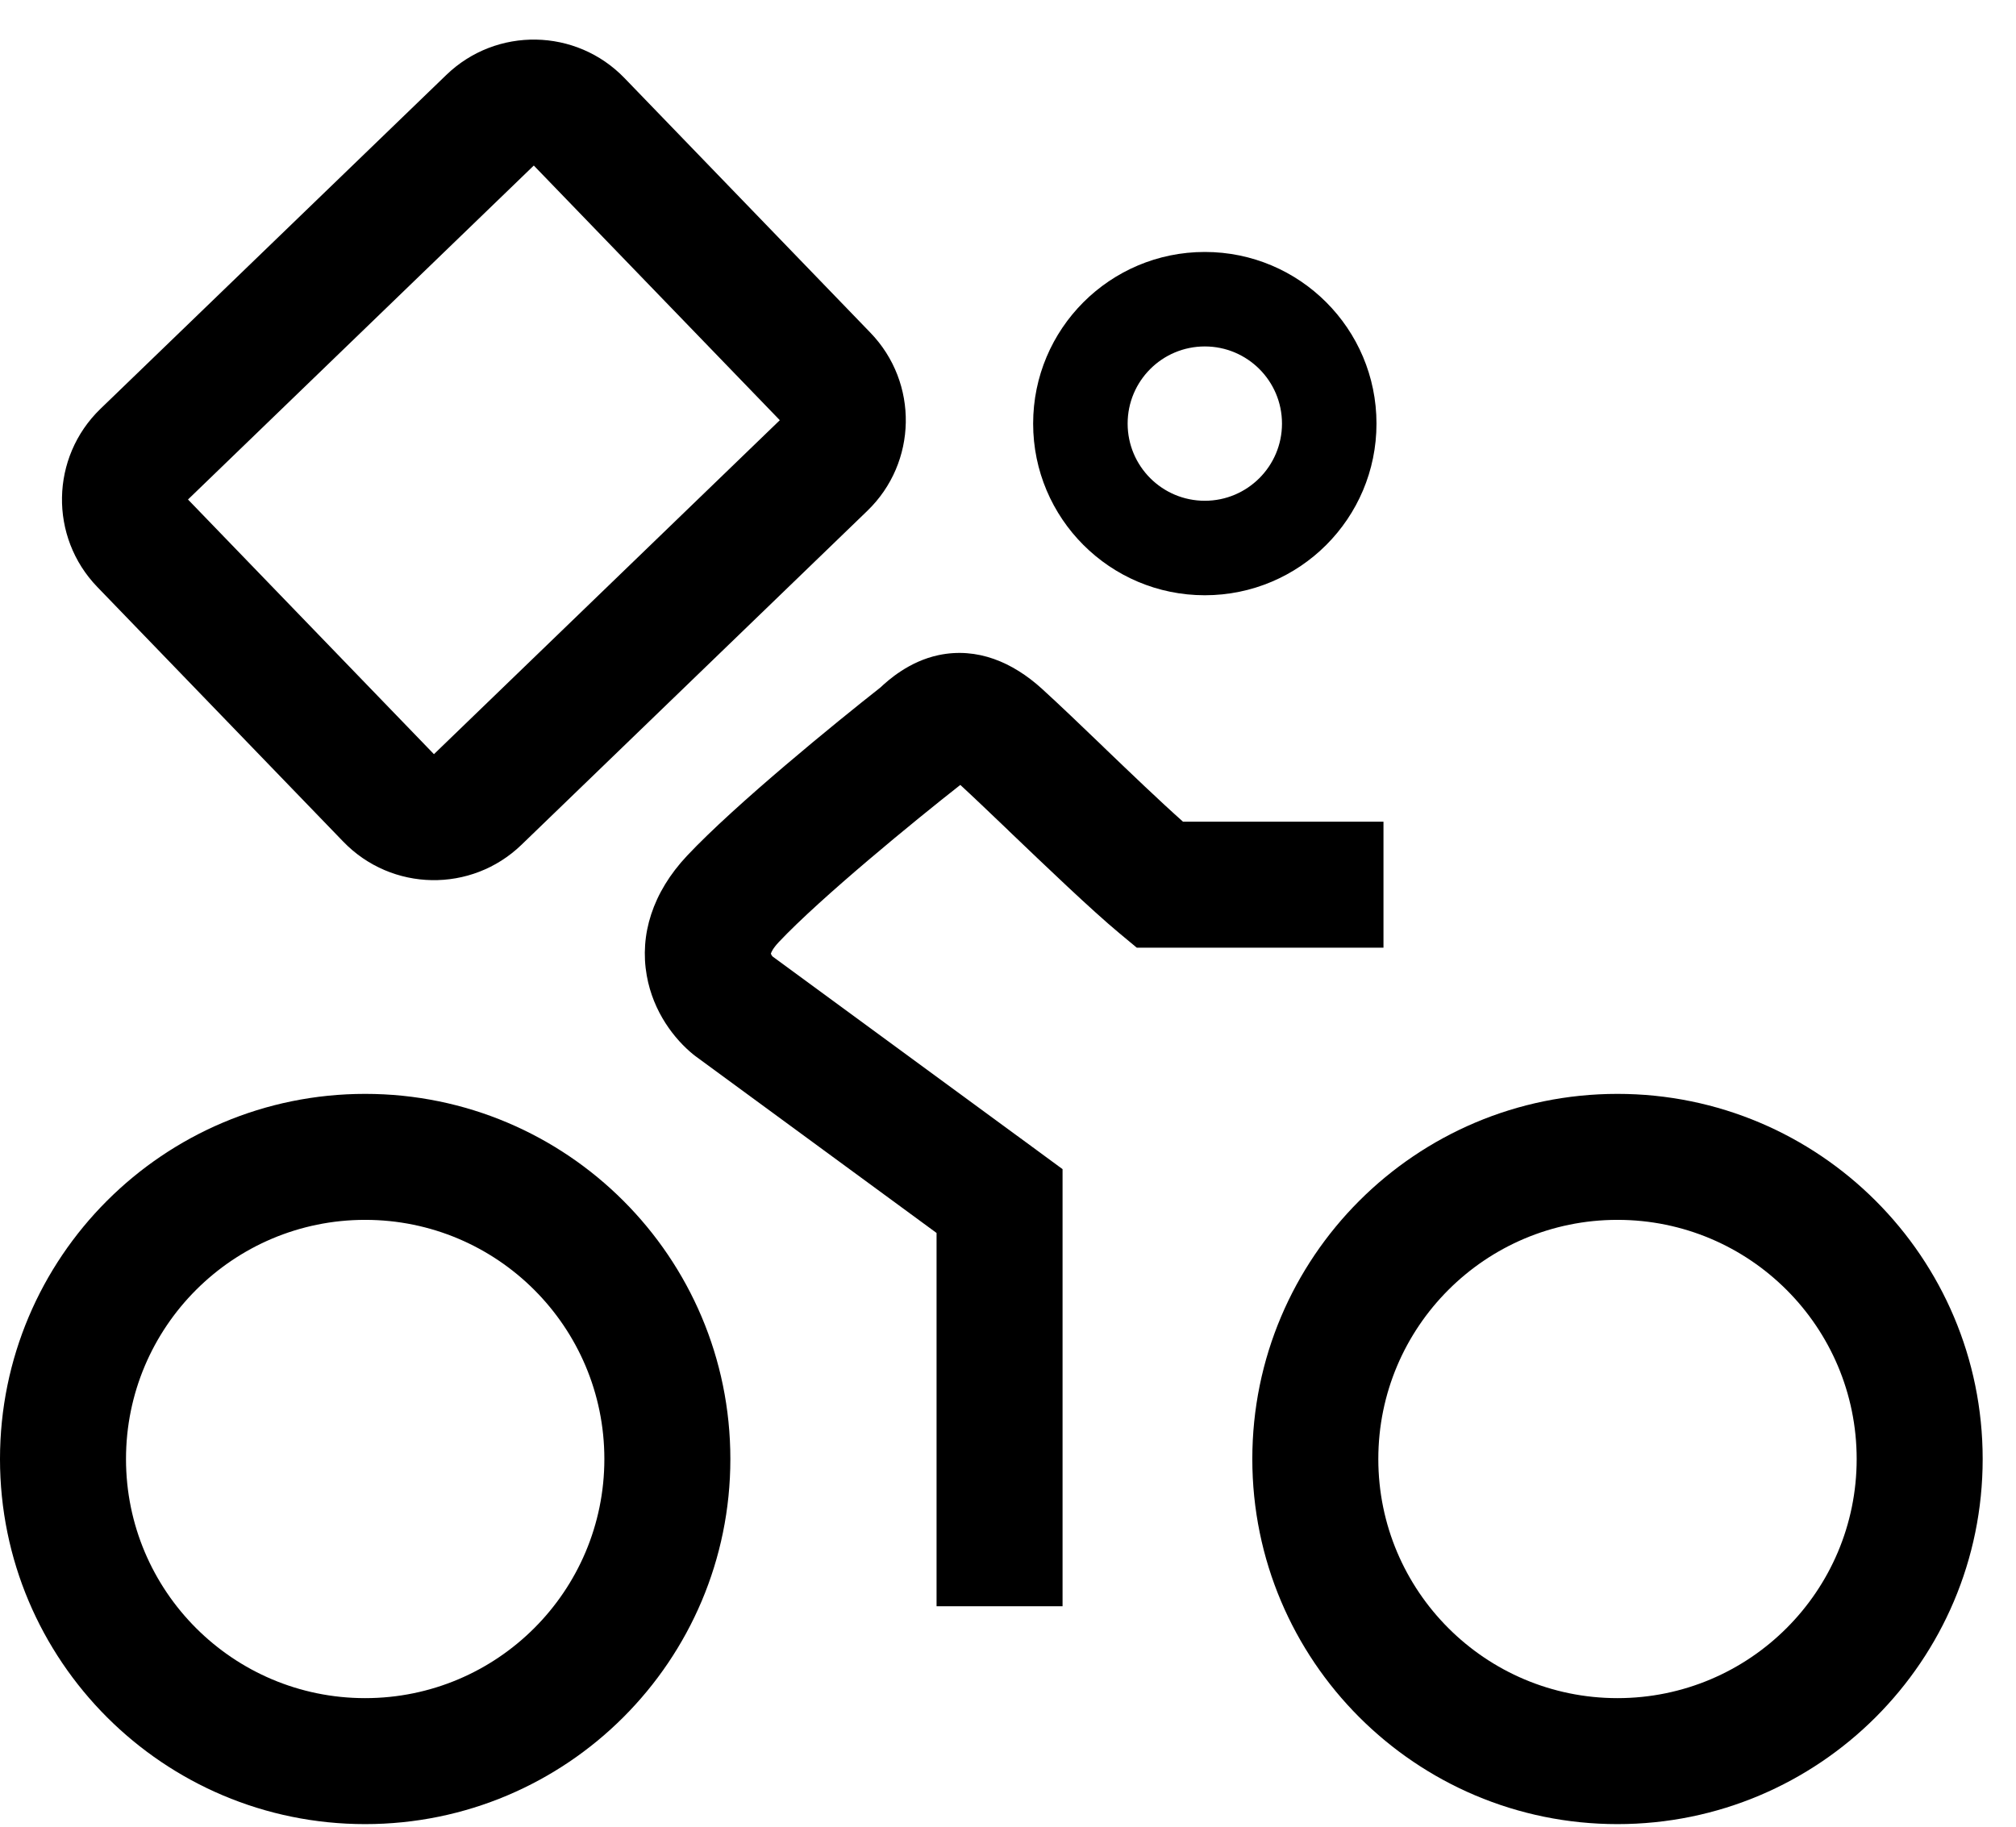 <svg width="32" height="29" viewBox="0 0 32 29" fill="none" xmlns="http://www.w3.org/2000/svg">
<path fill-rule="evenodd" clip-rule="evenodd" d="M8.473 2.628L12.378 6.671L6.888 11.973L2.984 7.93L8.473 2.628ZM7.084 1.19C7.879 0.422 9.145 0.445 9.912 1.239L13.816 5.282C14.584 6.077 14.562 7.343 13.767 8.11L8.277 13.412C7.483 14.179 6.217 14.157 5.449 13.362L1.545 9.319C0.778 8.525 0.8 7.259 1.594 6.491L7.084 1.19ZM20.349 6.725C20.349 6.048 19.8 5.5 19.124 5.5C18.447 5.5 17.899 6.048 17.899 6.725C17.899 7.401 18.447 7.95 19.124 7.95C19.8 7.95 20.349 7.401 20.349 6.725ZM19.124 4C20.629 4 21.849 5.22 21.849 6.725C21.849 8.23 20.629 9.45 19.124 9.45C17.619 9.45 16.399 8.23 16.399 6.725C16.399 5.22 17.619 4 19.124 4ZM5.796 19.366C3.7 19.366 2 21.066 2 23.163C2 25.259 3.7 26.959 5.796 26.959C7.893 26.959 9.593 25.259 9.593 23.163C9.593 21.066 7.893 19.366 5.796 19.366ZM-3.05176e-05 23.163C-3.05176e-05 19.961 2.595 17.366 5.796 17.366C8.998 17.366 11.593 19.961 11.593 23.163C11.593 26.364 8.998 28.959 5.796 28.959C2.595 28.959 -3.05176e-05 26.364 -3.05176e-05 23.163ZM25.674 19.366C23.578 19.366 21.878 21.066 21.878 23.163C21.878 25.259 23.578 26.959 25.674 26.959C27.771 26.959 29.471 25.259 29.471 23.163C29.471 21.066 27.771 19.366 25.674 19.366ZM19.878 23.163C19.878 19.961 22.473 17.366 25.674 17.366C28.875 17.366 31.471 19.961 31.471 23.163C31.471 26.364 28.875 28.959 25.674 28.959C22.473 28.959 19.878 26.364 19.878 23.163ZM15.243 12.461L15.242 12.462C14.539 13.013 13.025 14.252 12.362 14.956C12.266 15.058 12.242 15.12 12.238 15.135L12.236 15.141C12.237 15.145 12.241 15.153 12.248 15.165C12.254 15.174 12.259 15.18 12.262 15.184L16.458 18.261L16.866 18.561V19.067V25.5H14.866V19.574L11.043 16.77L11.023 16.755L11.004 16.74C10.71 16.501 10.369 16.071 10.266 15.488C10.151 14.843 10.356 14.17 10.906 13.585C11.675 12.768 13.267 11.471 13.974 10.915C14.098 10.799 14.429 10.499 14.9 10.4C15.511 10.272 16.074 10.512 16.539 10.935C16.817 11.188 17.162 11.519 17.518 11.861L17.518 11.861L17.518 11.862C17.954 12.28 18.407 12.715 18.778 13.045H21.96V15.045H18.405H18.044L17.765 14.813C17.324 14.446 16.607 13.759 16.009 13.187L16.009 13.187L16.009 13.186C15.706 12.897 15.434 12.636 15.243 12.461Z" fill="black"/>
</svg>
